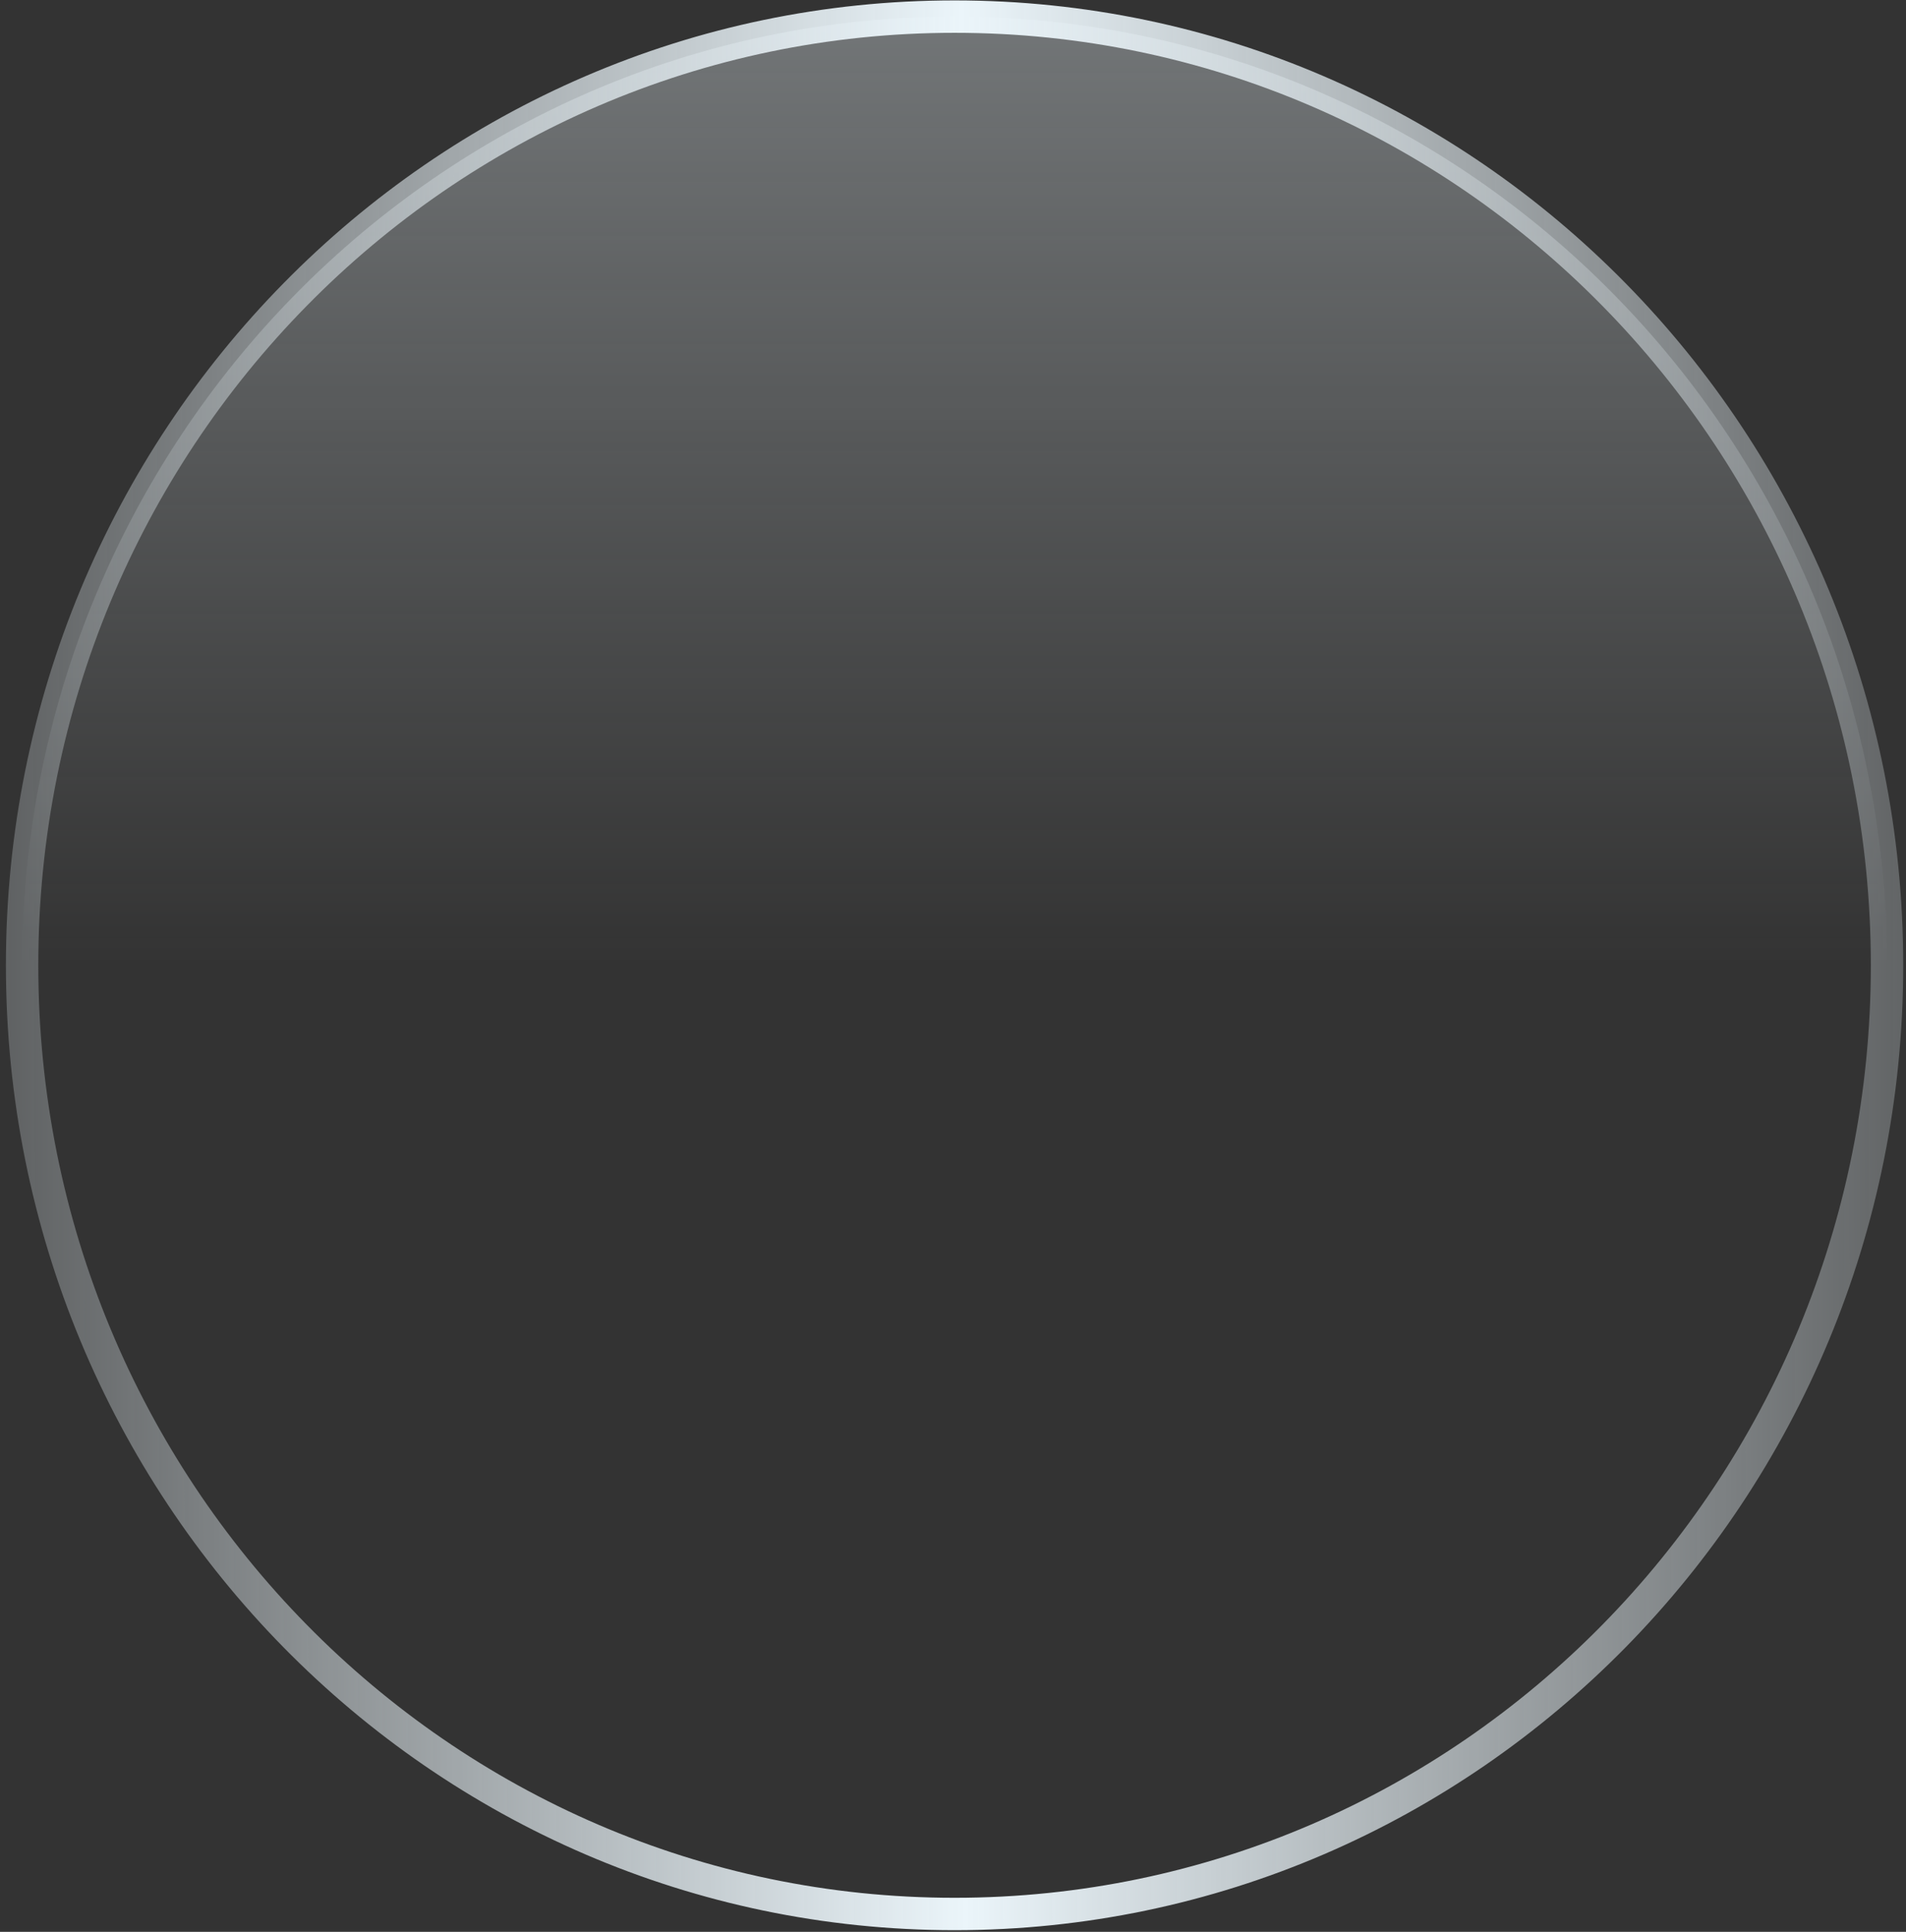 <svg width="305" height="309" viewBox="0 0 305 309" fill="none" xmlns="http://www.w3.org/2000/svg">
<rect x="0" y="0" width="305" height="309" fill="#333333" stroke="none"/>
<g style="mix-blend-mode:overlay">
<path d="M301.964 154.4C301.964 238.247 235.118 306.145 152.75 306.145C70.382 306.145 3.536 238.247 3.536 154.4C3.536 70.554 70.382 2.656 152.75 2.656C235.118 2.656 301.964 70.554 301.964 154.4Z" fill="url(#paint0_linear_99_659)" fill-opacity="0.35"/>
<path d="M301.964 154.4C301.964 238.247 235.118 306.145 152.75 306.145C70.382 306.145 3.536 238.247 3.536 154.4C3.536 70.554 70.382 2.656 152.75 2.656C235.118 2.656 301.964 70.554 301.964 154.4Z" stroke="url(#paint1_linear_99_659)" stroke-width="5.183"/>
</g>
<defs>
<linearGradient id="paint0_linear_99_659" x1="152.75" y1="0.065" x2="152.75" y2="154.401" gradientUnits="userSpaceOnUse">
<stop stop-color="#EBF5FA"/>
<stop offset="1" stop-color="#EBF5FA" stop-opacity="0"/>
</linearGradient>
<linearGradient id="paint1_linear_99_659" x1="-48.22" y1="72.848" x2="356.307" y2="72" gradientUnits="userSpaceOnUse">
<stop stop-color="#EBF5FA" stop-opacity="0"/>
<stop offset="0.5" stop-color="#EBF5FA"/>
<stop offset="1" stop-color="#EBF5FA" stop-opacity="0"/>
</linearGradient>
</defs>
</svg>
